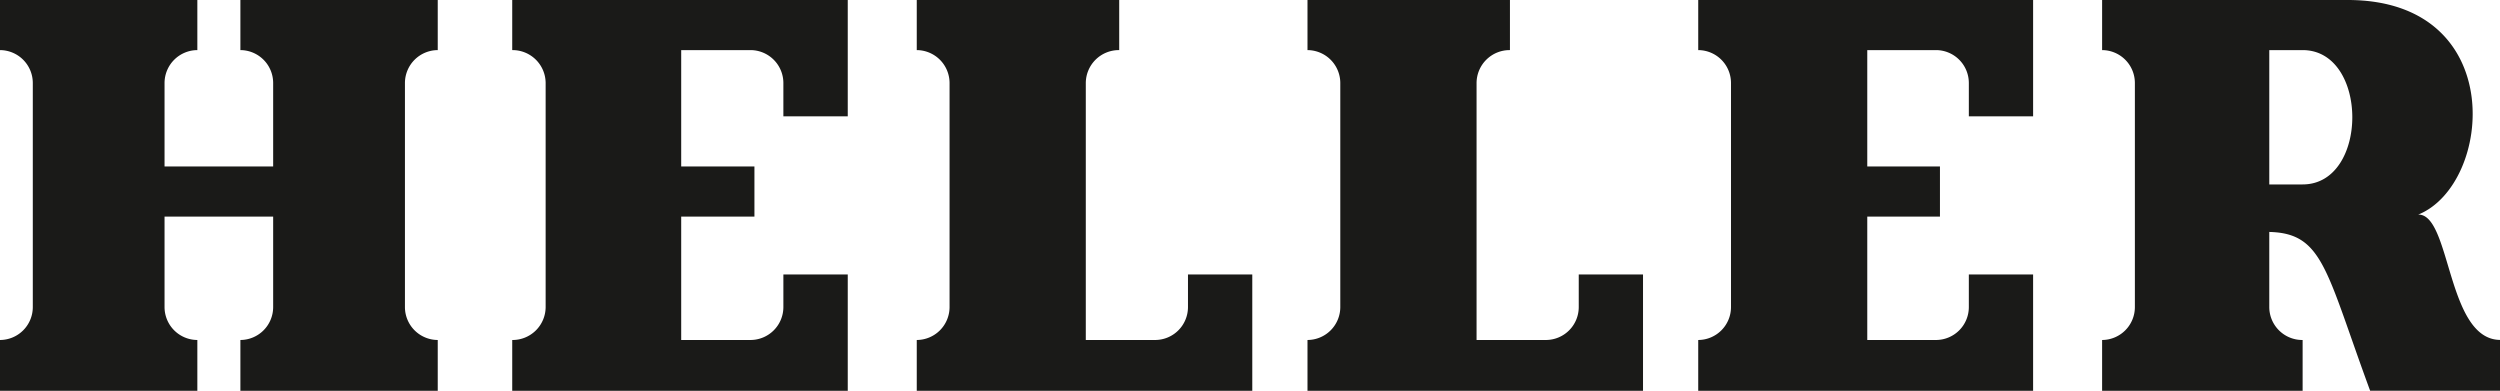 <svg viewBox="0 0 734 114.73" xmlns="http://www.w3.org/2000/svg"><g fill="#1a1a18"><path d="m0 0h57.94v14.71a9.68 9.68 0 0 0 -9.63 9.63v24.53h31.89v-24.53a9.66 9.66 0 0 0 -9.62-9.63v-14.71h57.94v14.71a9.68 9.68 0 0 0 -9.63 9.63v65.86a9.67 9.67 0 0 0 9.63 9.62v14.91h-57.94v-14.91a9.66 9.66 0 0 0 9.62-9.62v-26.61h-31.89v26.61a9.67 9.67 0 0 0 9.63 9.62v14.91h-57.94v-14.91a9.66 9.66 0 0 0 9.63-9.62v-65.86a9.67 9.67 0 0 0 -9.63-9.63z"/><path d="m150.39 0h98.51v34.15h-18.9v-9.81a9.68 9.68 0 0 0 -9.62-9.63h-20.38v34.16h21.5v14.72h-21.5v36.23h20.38a9.67 9.67 0 0 0 9.62-9.62v-9.62h18.9v34.15h-98.51v-14.91a9.7 9.7 0 0 0 9.81-9.62v-65.86a9.71 9.71 0 0 0 -9.81-9.63z"/><path d="m269.16 0h59.44v14.71a9.71 9.71 0 0 0 -9.81 9.63v75.48h20.38a9.66 9.66 0 0 0 9.62-9.62v-9.62h18.88v34.15h-98.51v-14.91a9.67 9.67 0 0 0 9.63-9.62v-65.86a9.68 9.68 0 0 0 -9.63-9.63z"/><path d="m383.88 0h59.44v14.71a9.7 9.7 0 0 0 -9.8 9.63v75.48h20.38a9.66 9.66 0 0 0 9.62-9.62v-9.62h18.87v34.15h-98.51v-14.91a9.67 9.67 0 0 0 9.63-9.62v-65.86a9.68 9.68 0 0 0 -9.63-9.63z"/><path d="m498.6 0h98.32v34.15h-18.87v-9.81a9.66 9.66 0 0 0 -9.62-9.63h-20.2v34.16h21.34v14.72h-21.34v36.23h20.2a9.66 9.66 0 0 0 9.62-9.62v-9.62h18.87v34.15h-98.32v-14.91a9.66 9.66 0 0 0 9.62-9.62v-65.86a9.66 9.66 0 0 0 -9.62-9.63z"/><path d="m617.18 0h72.09c47.37 0 42.66 54.15 20.73 63 9.63-.18 8.31 36.62 24 36.8v14.91h-38.13c-13-35.29-13.77-46.24-29.61-46.61v22.1a9.69 9.69 0 0 0 9.79 9.62v14.91h-58.87v-14.91a9.66 9.66 0 0 0 9.62-9.62v-65.86a9.66 9.66 0 0 0 -9.62-9.63zm49.08 14.71v39.44h9.79c19.45 0 19.45-39.44 0-39.44z"/></g></svg>